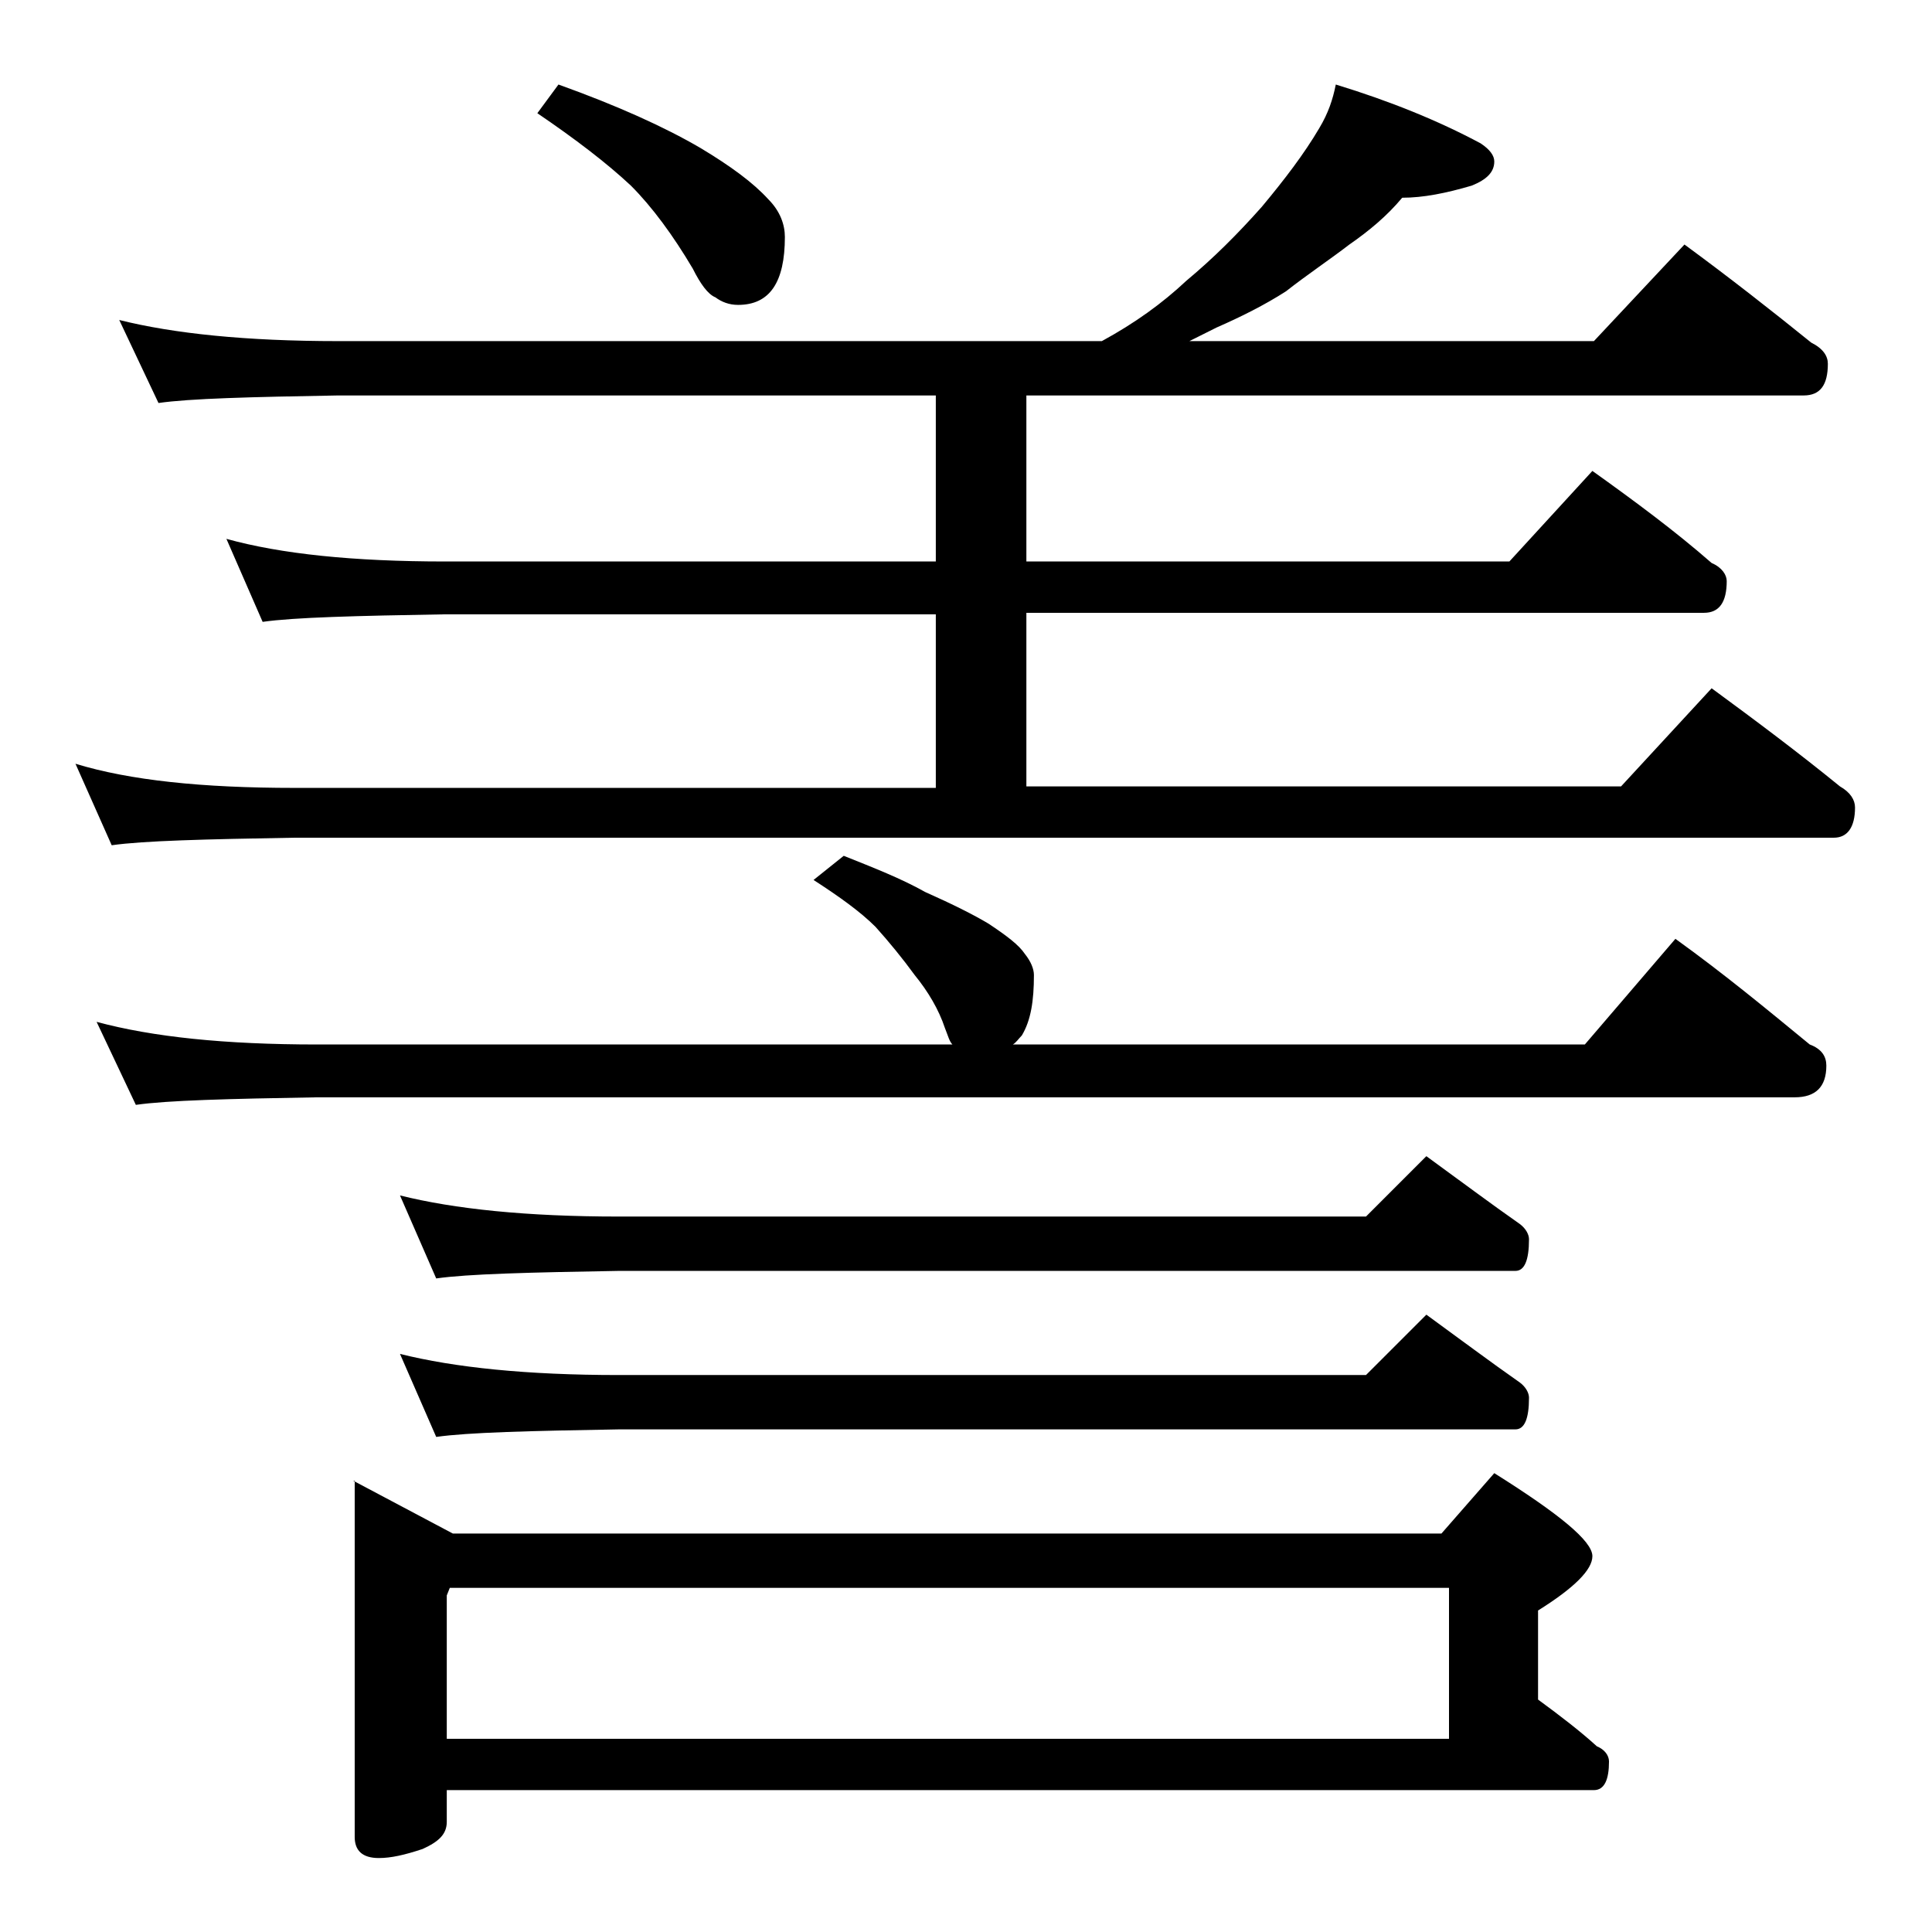<?xml version="1.0" encoding="utf-8"?>
<!-- Generator: Adobe Illustrator 18.0.0, SVG Export Plug-In . SVG Version: 6.00 Build 0)  -->
<!DOCTYPE svg PUBLIC "-//W3C//DTD SVG 1.1//EN" "http://www.w3.org/Graphics/SVG/1.1/DTD/svg11.dtd">
<svg version="1.1" id="Layer_1" xmlns="http://www.w3.org/2000/svg" xmlns:xlink="http://www.w3.org/1999/xlink" x="0px" y="0px"
	 viewBox="0 0 128 128" enable-background="new 0 0 128 128" xml:space="preserve">
<path d="M88.5,5.6c3.6,1.1,6.8,2.4,9.6,3.9c0.6,0.4,0.9,0.8,0.9,1.2c0,0.7-0.5,1.2-1.5,1.6c-1.7,0.5-3.2,0.8-4.6,0.8
	c-1,1.2-2.2,2.2-3.5,3.1c-1.3,1-2.8,2-4.2,3.1c-1.4,0.9-3,1.7-4.6,2.4c-0.6,0.3-1.2,0.6-1.8,0.9h26.8l6-6.4c3,2.2,5.8,4.4,8.4,6.5
	c0.8,0.4,1.1,0.9,1.1,1.4c0,1.4-0.5,2.1-1.6,2.1H68v11h32l5.5-6c2.8,2,5.5,4,7.9,6.1c0.7,0.3,1,0.8,1,1.2c0,1.4-0.5,2.1-1.5,2.1H68
	v11.5h39.4l6-6.5c3,2.2,5.8,4.3,8.5,6.5c0.7,0.4,1,0.9,1,1.4c0,1.3-0.5,2-1.4,2h-102c-5.9,0.1-10,0.2-12.1,0.5L5,50.6
	c3.6,1.1,8.4,1.6,14.5,1.6H62V40.7H29.5c-5.9,0.1-10,0.2-12.1,0.5L15,35.7c3.6,1,8.4,1.5,14.5,1.5H62v-11H22.4
	c-5.8,0.1-9.8,0.2-11.9,0.5l-2.6-5.5c3.6,0.9,8.4,1.4,14.5,1.4H73c2.2-1.2,4-2.5,5.6-4c1.8-1.5,3.4-3.1,5-4.9
	c1.5-1.8,2.8-3.5,3.8-5.2C88,7.5,88.3,6.6,88.5,5.6z M55.9,56.7c2,0.8,3.8,1.5,5.4,2.4c1.8,0.8,3.2,1.5,4.2,2.1c1.2,0.8,2,1.4,2.4,2
	c0.4,0.5,0.6,1,0.6,1.4c0,1.7-0.2,3-0.8,4c-0.2,0.2-0.4,0.5-0.6,0.6H105l6-7c3.2,2.3,6.1,4.7,8.9,7c0.8,0.3,1.1,0.8,1.1,1.4
	c0,1.4-0.7,2.1-2.1,2.1H21c-5.9,0.1-9.9,0.2-12,0.5l-2.6-5.5c3.7,1,8.5,1.5,14.6,1.5h42.1c-0.2-0.2-0.3-0.6-0.5-1.1
	c-0.4-1.2-1.1-2.4-2-3.5c-0.8-1.1-1.7-2.2-2.6-3.2c-1-1-2.4-2-4.1-3.1L55.9,56.7z M23.4,98.1l6.6,3.5h65.5l3.5-4
	c4.3,2.7,6.5,4.5,6.5,5.5c0,0.9-1.2,2.1-3.6,3.6v5.9c1.5,1.1,2.8,2.1,3.9,3.1c0.5,0.2,0.8,0.6,0.8,1c0,1.2-0.3,1.9-1,1.9h-76v2.1
	c0,0.8-0.5,1.3-1.6,1.8c-1.2,0.4-2.1,0.6-2.9,0.6c-1.1,0-1.6-0.5-1.6-1.4V98.1z M26.5,79.2c3.6,0.9,8.4,1.4,14.5,1.4h49.5l4-4
	c2.2,1.6,4.2,3.1,6.2,4.5c0.4,0.3,0.6,0.7,0.6,1c0,1.4-0.3,2.1-0.9,2.1H41c-5.9,0.1-10,0.2-12.1,0.5L26.5,79.2z M26.5,89.7
	c3.6,0.9,8.4,1.4,14.5,1.4h49.5l4-4c2.2,1.6,4.2,3.1,6.2,4.5c0.4,0.3,0.6,0.7,0.6,1c0,1.4-0.3,2.1-0.9,2.1H41
	c-5.9,0.1-10,0.2-12.1,0.5L26.5,89.7z M29.5,115.2H96v-10H29.8l-0.2,0.5V115.2z M37,5.6c3.9,1.4,7,2.8,9.4,4.2
	c2,1.2,3.5,2.3,4.5,3.4c0.8,0.8,1.1,1.7,1.1,2.5c0,3-1,4.5-3.1,4.5c-0.6,0-1.1-0.2-1.5-0.5c-0.5-0.2-1-0.9-1.5-1.9
	c-1.3-2.2-2.7-4.1-4.1-5.5c-1.6-1.5-3.7-3.1-6.2-4.8L37,5.6z"/>
</svg>
